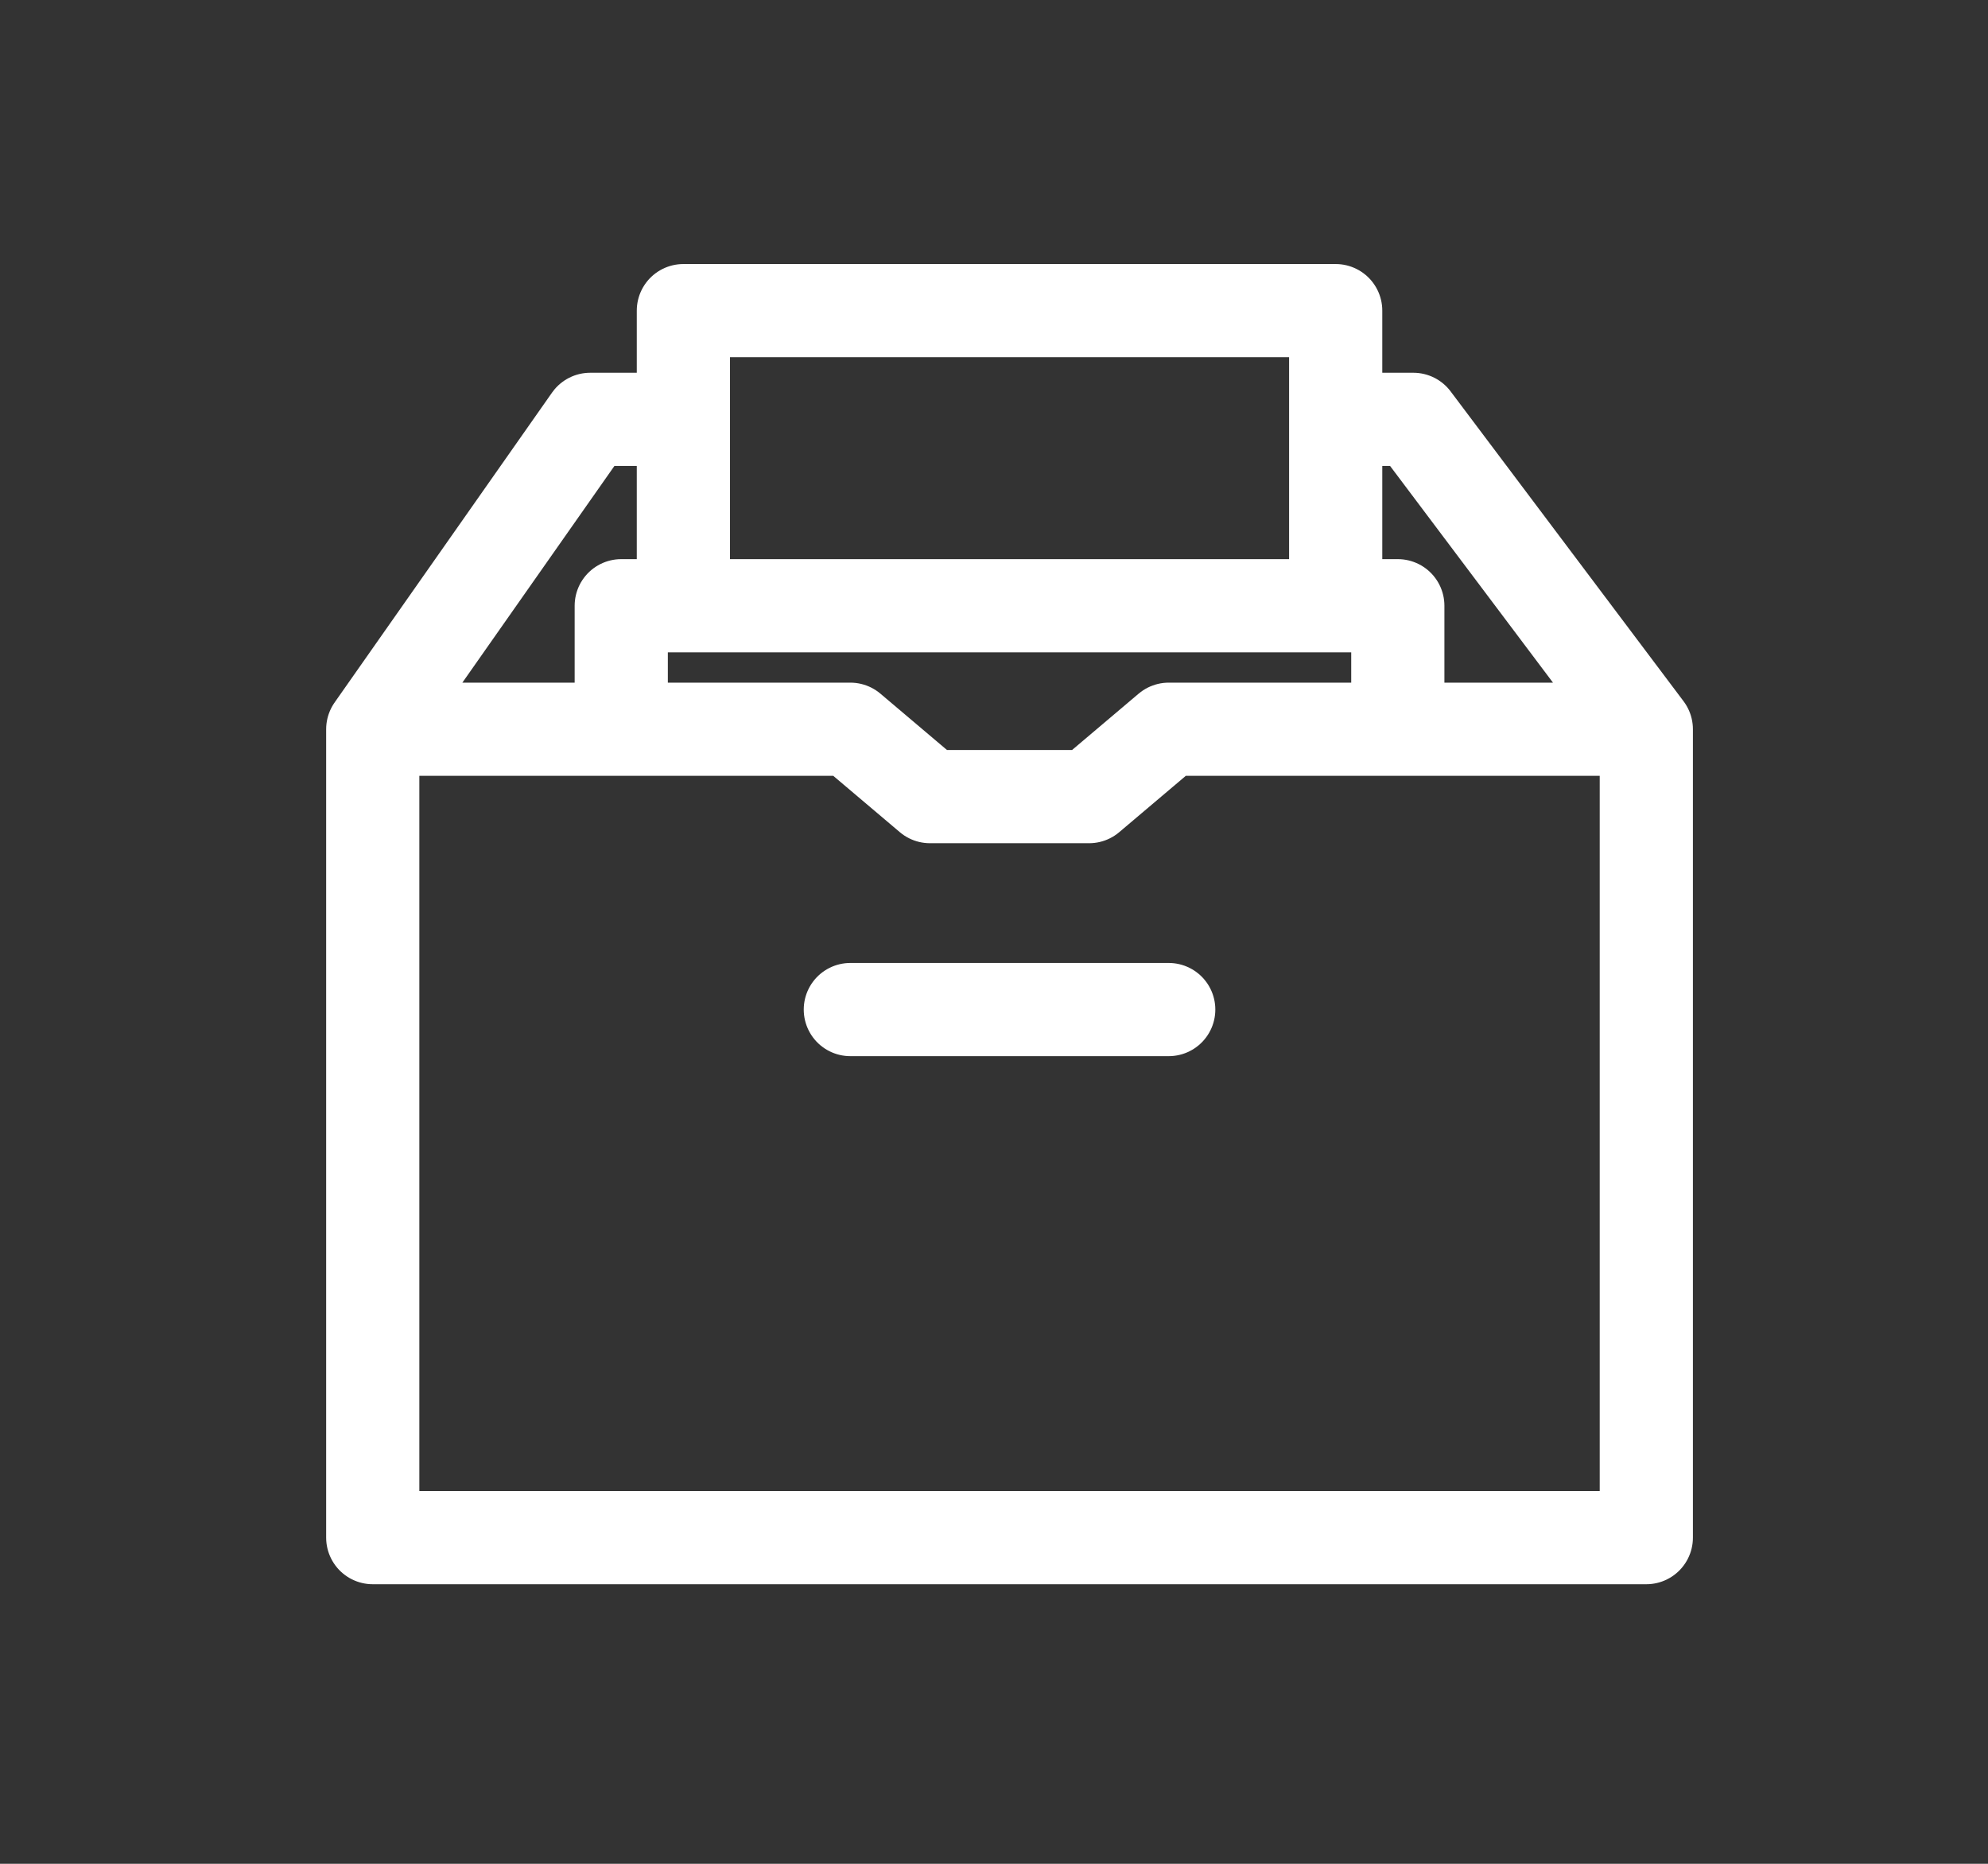<svg width="64" height="60" viewBox="0 0 64 60" fill="none" xmlns="http://www.w3.org/2000/svg">
<rect x="0" y="0" width="64" height="60" fill="#333333" stroke="none"/>
<path d="M12 23.476L19 13.5H22M12 23.476V49.5H53V23.476M12 23.476H27.375L29.938 25.645H35.062L37.625 23.476H45.312H53M53 23.476L45.5 13.5H43M37.625 32.5H27.375M43 19.5V10H22V19.5M20 22.5V19.5H22M45 22.5V19.5H22" stroke="white" stroke-width="3" stroke-linecap="round" stroke-linejoin="round"/>
</svg>
